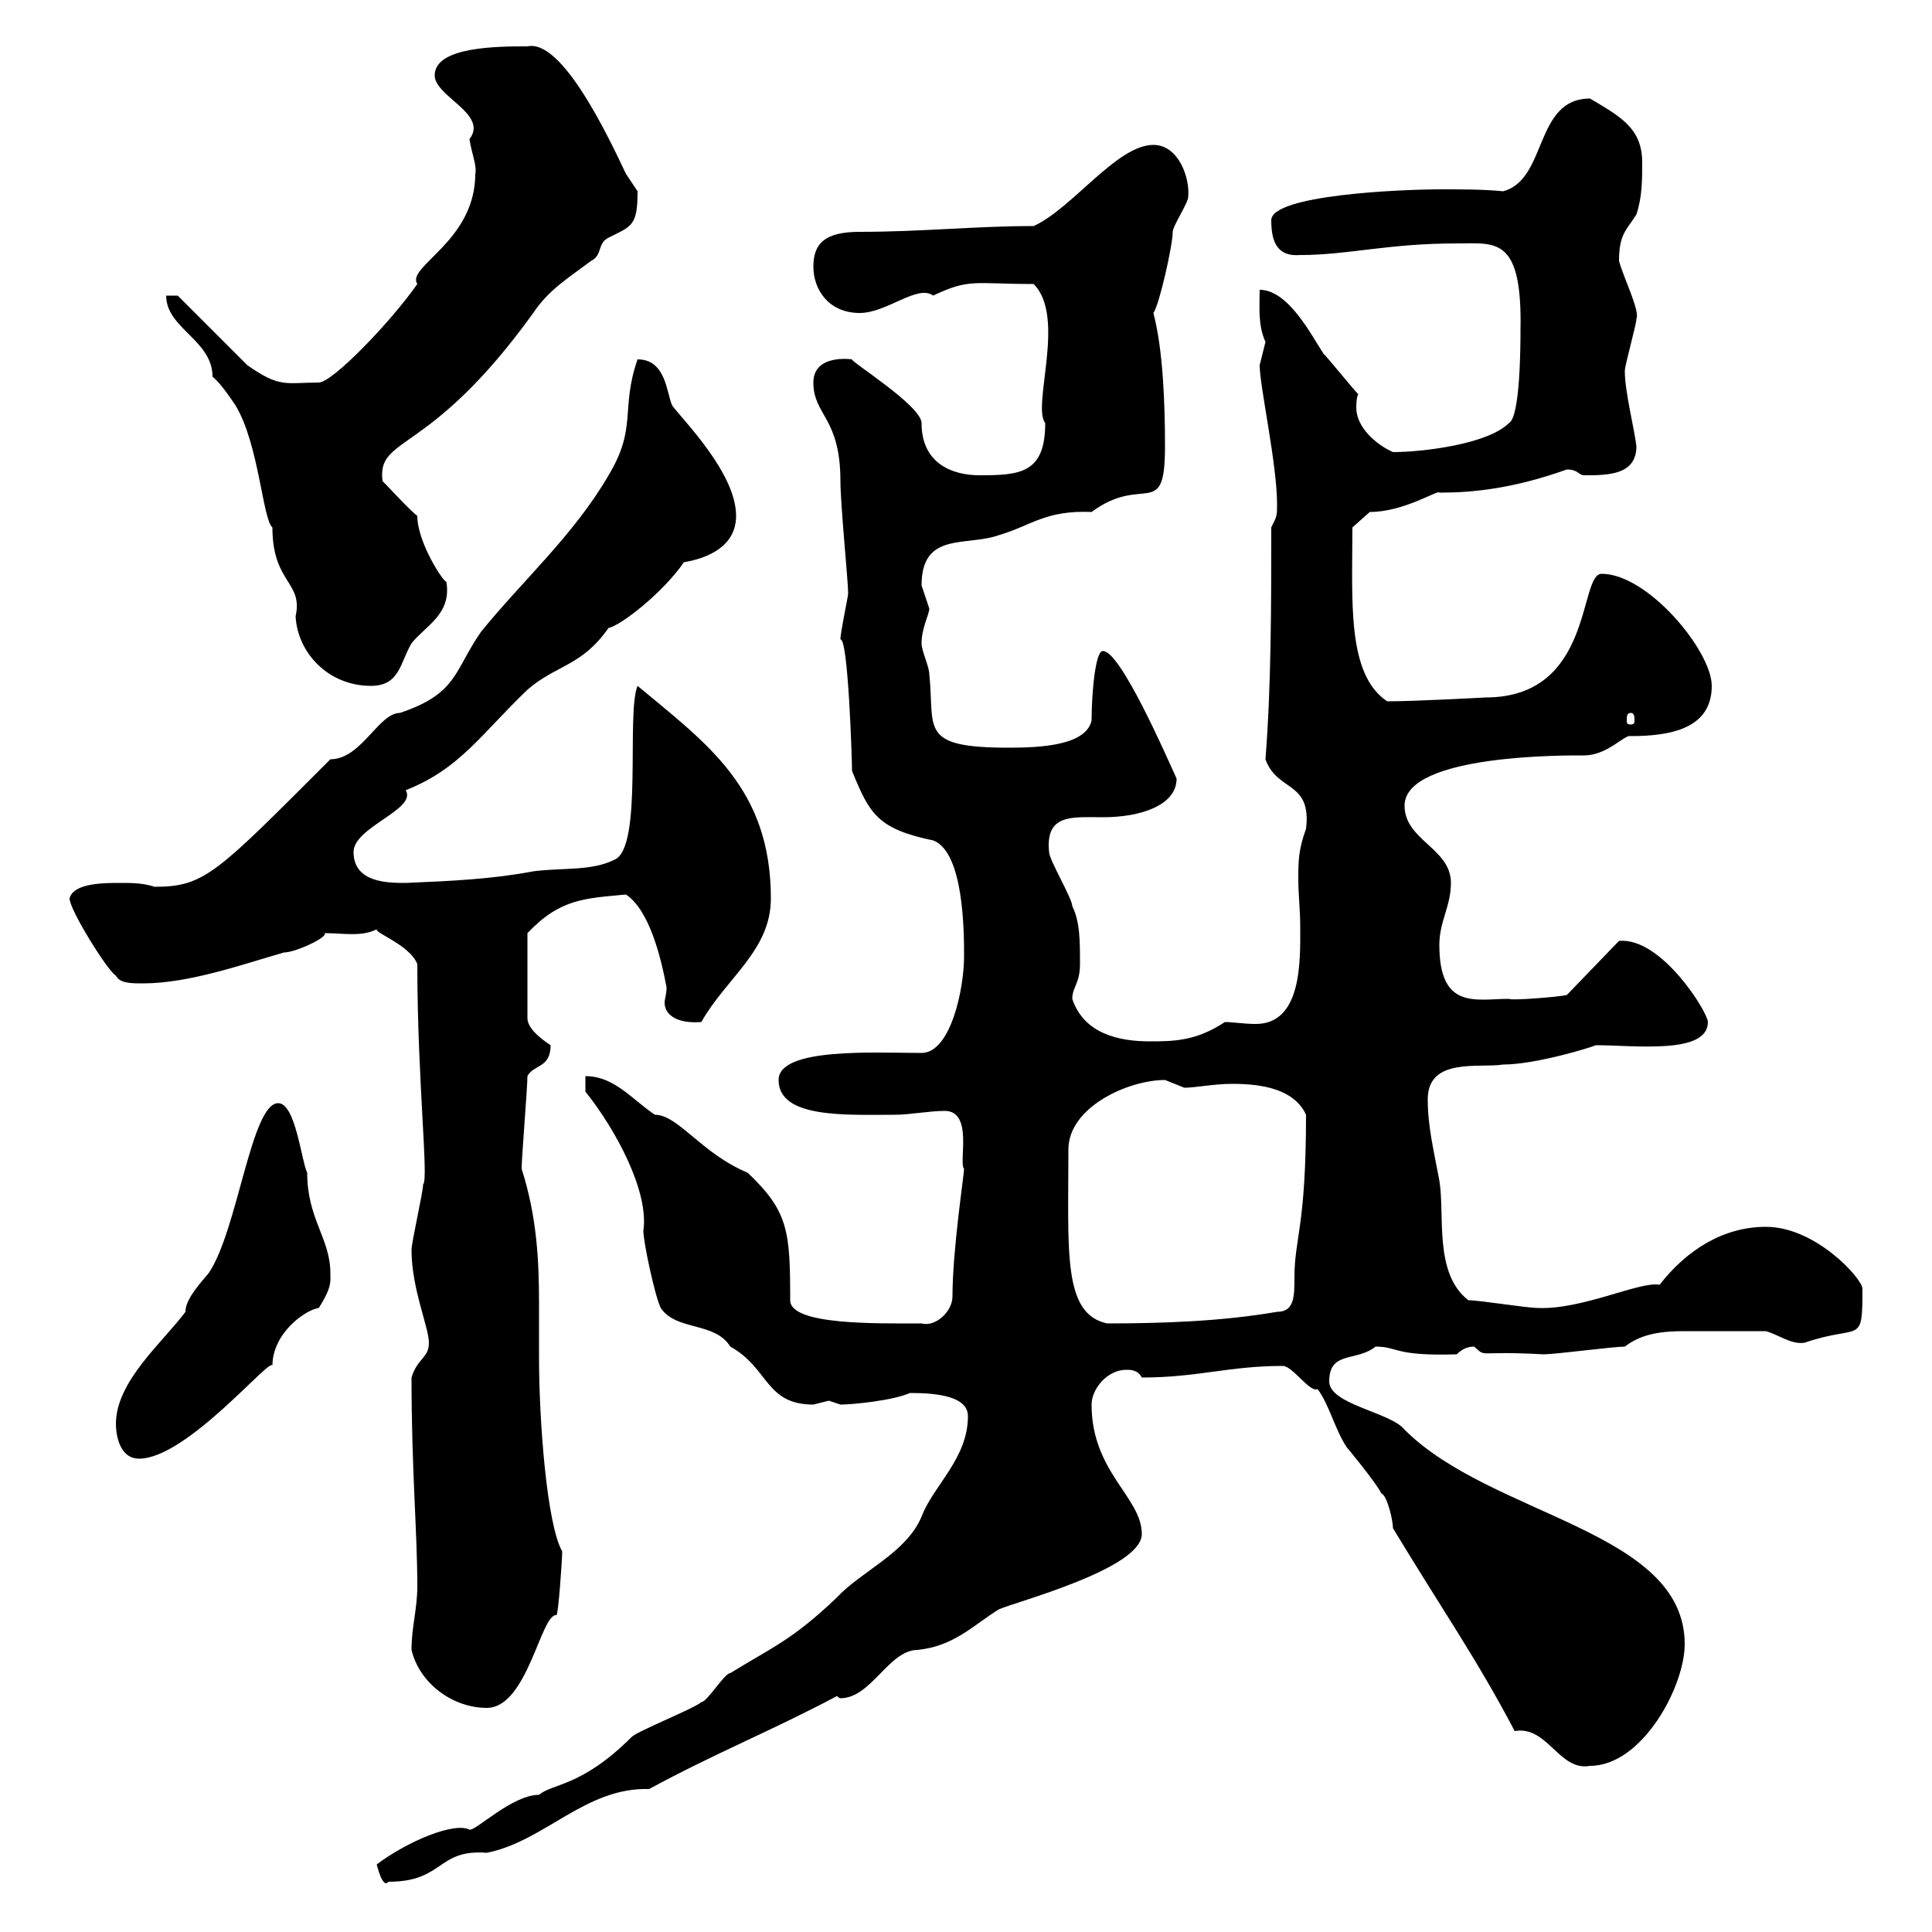 <svg xmlns="http://www.w3.org/2000/svg" xmlns:xlink="http://www.w3.org/1999/xlink" width="300" height="300"><path d="M58.50 289.50C58.50 289.50 59.40 293.40 60.30 292.20C69 292.20 67.80 287.10 75.60 287.70C84.60 285.90 90.90 277.50 100.80 277.80C110.70 272.40 119.70 268.80 129.90 263.40C130.20 263.40 130.20 263.70 130.50 263.70C135.30 263.70 138 256.20 142.50 256.20C148.20 255.60 151.20 252.30 155.10 249.90C157.80 248.70 177.30 243.60 177.30 238.20C177.30 232.50 169.50 228.60 169.50 218.10C169.50 215.70 171.90 212.70 174.90 212.70C175.50 212.70 176.70 212.70 177.30 213.90C186 213.90 190.80 212.10 199.20 212.10C200.70 212.10 203.40 216.30 204.60 215.70C206.40 218.10 207.30 222 209.10 224.70C209.10 224.70 213.60 230.10 214.50 231.90C215.40 232.20 216.30 236.10 216.30 237.30C224.10 250.20 229.20 257.40 235.20 268.80C240.30 267.90 242.10 275.10 246.90 274.20C255 274.20 261.60 261.90 261.60 255.30C261.60 237.60 231.60 235.50 218.10 222C216 219.30 206.40 218.10 206.40 214.50C206.40 209.70 210.60 211.50 213.60 209.10C217.20 209.10 216.30 210.60 226.20 210.30C227.10 209.40 228 209.10 228.90 209.10C231 210.90 228.90 209.70 239.70 210.30C241.50 210.30 250.50 209.10 252.30 209.10C255 207 258.30 206.70 261.60 206.70C265.50 206.70 269.40 206.70 274.20 206.70C276.30 207.30 278.10 208.80 280.20 208.50C288.90 205.50 289.20 209.10 289.20 200.10C289.20 198.60 282 190.50 274.20 190.50C267.60 190.50 261.90 194.10 257.70 199.50C254.70 198.90 245.70 203.40 238.80 203.10C237 203.10 229.80 201.90 228 201.90C222.60 197.70 224.40 188.70 223.50 183.30C222.60 178.50 221.70 174.90 221.70 170.70C221.70 164.10 229.80 165.90 233.40 165.30C238.50 165.30 247.20 162.60 247.80 162.30C253.80 162.30 265.20 163.80 265.20 158.70C265.20 157.20 258 145.50 251.40 146.10L243.30 154.50C242.10 154.80 234.60 155.40 234.30 155.10C229.20 155.10 223.50 156.90 223.50 146.70C223.50 143.10 225.30 140.70 225.30 137.10C225.30 131.70 218.10 130.50 218.10 125.10C218.10 117 243.90 117.30 246 117.30C249.60 117.30 252.30 114 253.20 114.30C259.50 114.30 265.80 113.10 265.80 106.50C265.80 101.10 255.90 89.10 248.70 89.10C245.10 89.10 247.50 108.30 230.70 108.30C230.70 108.30 219.90 108.90 215.40 108.90C209.10 104.70 210 93.30 210 81.90L212.70 79.50C218.10 79.50 223.50 75.90 223.50 76.50C228.60 76.50 234.90 75.90 243.30 72.90C245.10 72.90 245.10 73.80 246 73.80C249.60 73.80 254.10 73.80 254.10 69.30C253.80 66.60 252.30 60.90 252.30 57.60C252.30 56.70 254.10 50.40 254.10 49.50C254.70 48.30 252 42.90 251.40 40.50C251.40 36.30 252.60 35.70 254.10 33.30C255 30.60 255 27.90 255 25.20C255 19.80 251.40 18 246.90 15.30C238.20 15.30 240.30 27.90 233.40 29.70C230.40 29.40 227.10 29.40 223.80 29.40C217.20 29.40 197.40 30.30 197.40 34.20C197.40 37.50 198.30 39.90 201.90 39.60C209.40 39.60 215.40 37.80 226.20 37.80C232.20 37.80 236.40 36.60 236.10 51.30C236.10 53.10 236.10 64.80 234.30 65.70C231 69 220.80 70.20 216.30 70.20C213.60 69 210.60 66.30 210.60 63.30C210.60 63 210.60 61.80 210.90 61.20C210 60.30 206.40 55.80 205.50 54.90C203.70 52.20 200.10 45 195.60 45C195.60 47.70 195.30 50.40 196.50 53.10C196.50 53.10 195.60 56.70 195.60 56.70C195.60 60 198.30 72 198.30 78.30C198.30 80.10 198.30 80.10 197.40 81.90C197.40 93.90 197.40 106.50 196.50 117.90C198.30 123 203.70 121.20 202.80 128.70C201.60 132 201.60 133.80 201.60 136.50C201.60 138.90 201.90 141.30 201.90 144C201.90 149.10 202.20 159 195 159C193.20 159 191.40 158.70 190.20 158.70C185.70 161.70 182.10 161.70 178.50 161.70C173.70 161.70 168.30 160.50 166.50 155.10C166.50 153.30 167.70 152.70 167.70 149.70C167.70 146.10 167.70 143.10 166.50 140.70C166.50 139.50 162.90 133.50 162.90 132.30C162.30 126.30 166.50 126.90 171.30 126.90C177 126.90 182.70 125.10 182.70 120.90C181.20 117.60 174 101.10 171.30 101.10C170.10 100.80 169.50 107.70 169.50 111.90C168.60 115.80 161.40 116.10 156.60 116.10C142.50 116.10 145.20 113.10 144.30 104.70C144.30 103.50 143.10 101.10 143.10 99.90C143.10 97.50 144.30 95.40 144.30 94.50C144.30 94.50 143.10 90.90 143.10 90.90C143.10 82.50 150 84.90 155.10 83.10C160.20 81.60 162.30 79.20 169.50 79.50C177.60 73.50 180.90 81 180.90 69.30C180.90 62.70 180.60 54.30 179.10 48.60C180 47.40 182.10 38.10 182.10 36C182.10 35.10 184.50 31.50 184.50 30.60C184.80 27.60 183 22.50 179.10 22.50C173.40 22.50 166.50 32.40 160.50 35.10C151.50 35.10 143.10 36 133.50 36C128.10 36 126.30 37.80 126.30 41.40C126.30 45 128.70 48.60 133.50 48.60C137.70 48.60 142.50 44.10 144.90 45.90C150.60 43.20 151.20 44.10 160.50 44.10C165.60 49.20 160.20 63 162.30 65.70C162.30 73.50 158.40 73.80 152.10 73.80C147.90 73.80 143.10 72 143.10 65.70C143.10 63 132 56.10 132.30 55.80C132.30 55.80 126.30 54.90 126.30 59.40C126.30 64.50 130.50 64.80 130.50 74.70C130.50 78.30 131.70 90.30 131.70 92.10C131.70 92.70 130.50 98.10 130.50 99.30C131.70 99 132.30 117.90 132.30 119.70C135 126.30 136.20 128.70 144.90 130.50C149.70 132.30 149.70 144.90 149.70 148.50C149.70 153.60 147.60 163.50 143.10 163.50C135.90 163.50 120.90 162.60 120.90 167.70C120.90 173.70 131.40 173.10 138.90 173.10C141.30 173.10 144.30 172.50 146.70 172.50C151.20 172.50 148.80 180.60 149.70 181.50C149.70 182.40 147.90 194.10 147.90 201.30C147.90 203.70 145.20 206.10 143.10 205.50C136.20 205.50 122.70 205.80 122.70 201.90C122.70 191.10 122.40 188.10 116.10 182.10C108.90 179.10 105.30 173.10 101.70 173.10C98.10 170.70 95.40 167.10 90.90 167.10L90.90 169.50C95.70 175.50 100.80 185.10 99.90 191.10C99.90 192.90 101.70 201.30 102.60 203.10C105 206.70 111 205.20 113.40 209.10C119.40 212.40 118.80 218.10 126.30 218.10C126.30 218.10 128.70 217.50 128.70 217.50C128.70 217.50 130.50 218.10 130.50 218.10C132.30 218.10 138.60 217.50 141.30 216.30C145.80 216.30 150.30 216.90 150.30 219.90C150.30 226.50 144.90 230.70 143.10 235.50C140.70 241.20 133.80 243.90 129.90 248.10C123 254.70 119.70 255.90 113.40 259.80C112.50 259.80 109.80 264.30 108.90 264.30C108 265.20 99 268.80 98.10 269.70C90.30 277.50 85.80 276.90 83.70 278.70C79.50 278.70 73.80 284.40 72.90 284.10C70.50 282.90 63.30 285.90 58.50 289.50ZM63.90 256.20C65.10 261.30 70.20 265.20 75.60 265.20C81.90 265.20 84 250.50 86.40 250.80C86.70 250.80 87.30 242.10 87.30 240.90C84.90 236.70 83.70 220.50 83.70 210.90C83.70 207.90 83.70 205.50 83.70 202.50C83.70 195.90 83.40 189 81 181.50C81 179.70 81.90 168.90 81.90 167.10C82.80 165.30 85.50 165.90 85.50 162.30C84.60 161.70 81.90 159.90 81.90 158.10L81.90 144.90C87 139.50 90.90 139.50 97.20 138.90C100.80 141.30 102.60 148.50 103.50 153.30C103.50 154.50 103.20 155.10 103.20 155.70C103.20 157.50 105 159 108.90 158.70C112.80 151.80 119.70 147.60 119.70 139.50C119.70 122.40 109.80 115.50 99 106.50C97.20 110.70 99.90 131.70 95.40 133.50C91.80 135.30 87.30 134.70 82.80 135.30C76.50 136.50 70.20 136.80 63 137.10C60.30 137.10 54.90 137.10 54.90 132.30C54.90 128.40 64.80 125.70 63 122.70C71.40 119.40 74.70 114 81.90 107.10C86.40 103.20 90.30 103.50 94.50 97.50C96.30 97.20 102.90 92.10 106.20 87.30C109.80 86.70 114.30 84.90 114.30 80.10C114.30 73.50 106.20 65.40 104.40 63C103.50 61.20 103.50 55.80 99 55.80C96.30 63.60 99 66.30 94.50 73.80C89.10 83.10 81 90.30 74.70 98.10C70.50 104.10 71.10 107.70 62.10 110.70C58.80 110.70 56.10 117.90 51.30 117.90C33.60 135.60 31.80 137.70 24 137.70C22.20 137.10 20.40 137.10 18.60 137.10C16.20 137.10 11.40 137.10 10.80 139.50C10.80 141.30 16.80 150.90 18 151.50C18.60 152.70 20.40 152.70 22.20 152.70C29.40 152.70 37.80 149.70 44.10 147.90C45.90 147.90 51 145.50 50.40 144.90C53.40 144.90 56.10 145.50 58.50 144.30C58.20 144.90 63.60 146.70 64.80 149.70C64.80 167.70 66.60 183.30 65.70 183.90C65.70 185.10 63.90 192.90 63.90 194.10C63.90 200.10 66.60 206.10 66.60 208.50C66.60 210.90 64.80 210.90 63.90 213.90C63.90 228.30 64.80 237.90 64.80 246.30C64.80 249.90 63.90 252.60 63.90 256.20ZM18 221.10C18 222.90 18.60 226.50 21.60 226.50C29.10 226.50 42.30 210.30 42.30 212.10C42.30 207 47.40 203.40 49.50 203.10C51.60 199.80 51.30 198.90 51.30 197.70C51.30 192.30 47.70 189.30 47.70 182.10C46.80 180.30 45.90 171.30 43.20 171.30C39 171.30 36.90 191.10 32.40 197.70C30.60 199.80 28.80 201.90 28.80 203.70C25.20 208.50 18 214.50 18 221.10ZM165.90 178.50C165.90 171.90 175.20 167.70 180.90 167.70C180.90 167.70 183.90 168.90 183.90 168.90C185.70 168.90 188.40 168.30 191.40 168.30C196.20 168.30 201 169.20 202.80 173.10C202.80 190.50 201 192.30 201 198.30C201 201.30 201 203.70 198.30 203.70C189.60 205.20 180.30 205.50 171.90 205.50C165 204 165.90 194.40 165.90 178.50ZM253.20 110.70C253.80 110.70 253.80 111.30 253.80 111.90C253.80 112.20 253.80 112.50 253.20 112.50C252.60 112.50 252.60 112.20 252.60 111.90C252.60 111.30 252.60 110.70 253.20 110.70ZM36.60 63C40.20 69 40.80 80.70 42.30 81.90C42.30 90.60 47.10 90.30 45.90 95.70C46.20 101.40 51 106.50 57.60 106.50C62.10 106.50 62.10 102.90 63.90 99.90C66 97.20 70.20 95.40 69.30 90.30C69 90.60 64.80 84.30 64.80 80.10C63.90 79.50 60.30 75.60 59.40 74.70C58.50 67.50 66.60 71.10 82.80 48.60C85.20 45 88.20 43.20 91.80 40.50C93.60 39.60 92.70 37.80 94.50 36.90C98.10 35.10 99 35.10 99 29.70C99 29.70 97.20 27 97.20 27C94.50 21.30 87.30 6 81.90 7.20C77.40 7.20 67.50 7.20 67.50 11.70C67.50 15 75.90 17.70 72.90 21.60C73.20 23.70 74.10 25.80 73.80 27C73.80 37.50 63 41.40 64.80 44.10C60.60 50.10 51.60 59.40 49.50 59.40C44.40 59.40 43.50 60.30 38.40 56.70C36.60 54.90 29.40 47.70 27.60 45.90L25.80 45.90C25.80 51 33 52.80 33 58.50C34.20 59.40 36 62.10 36.60 63Z"/></svg>